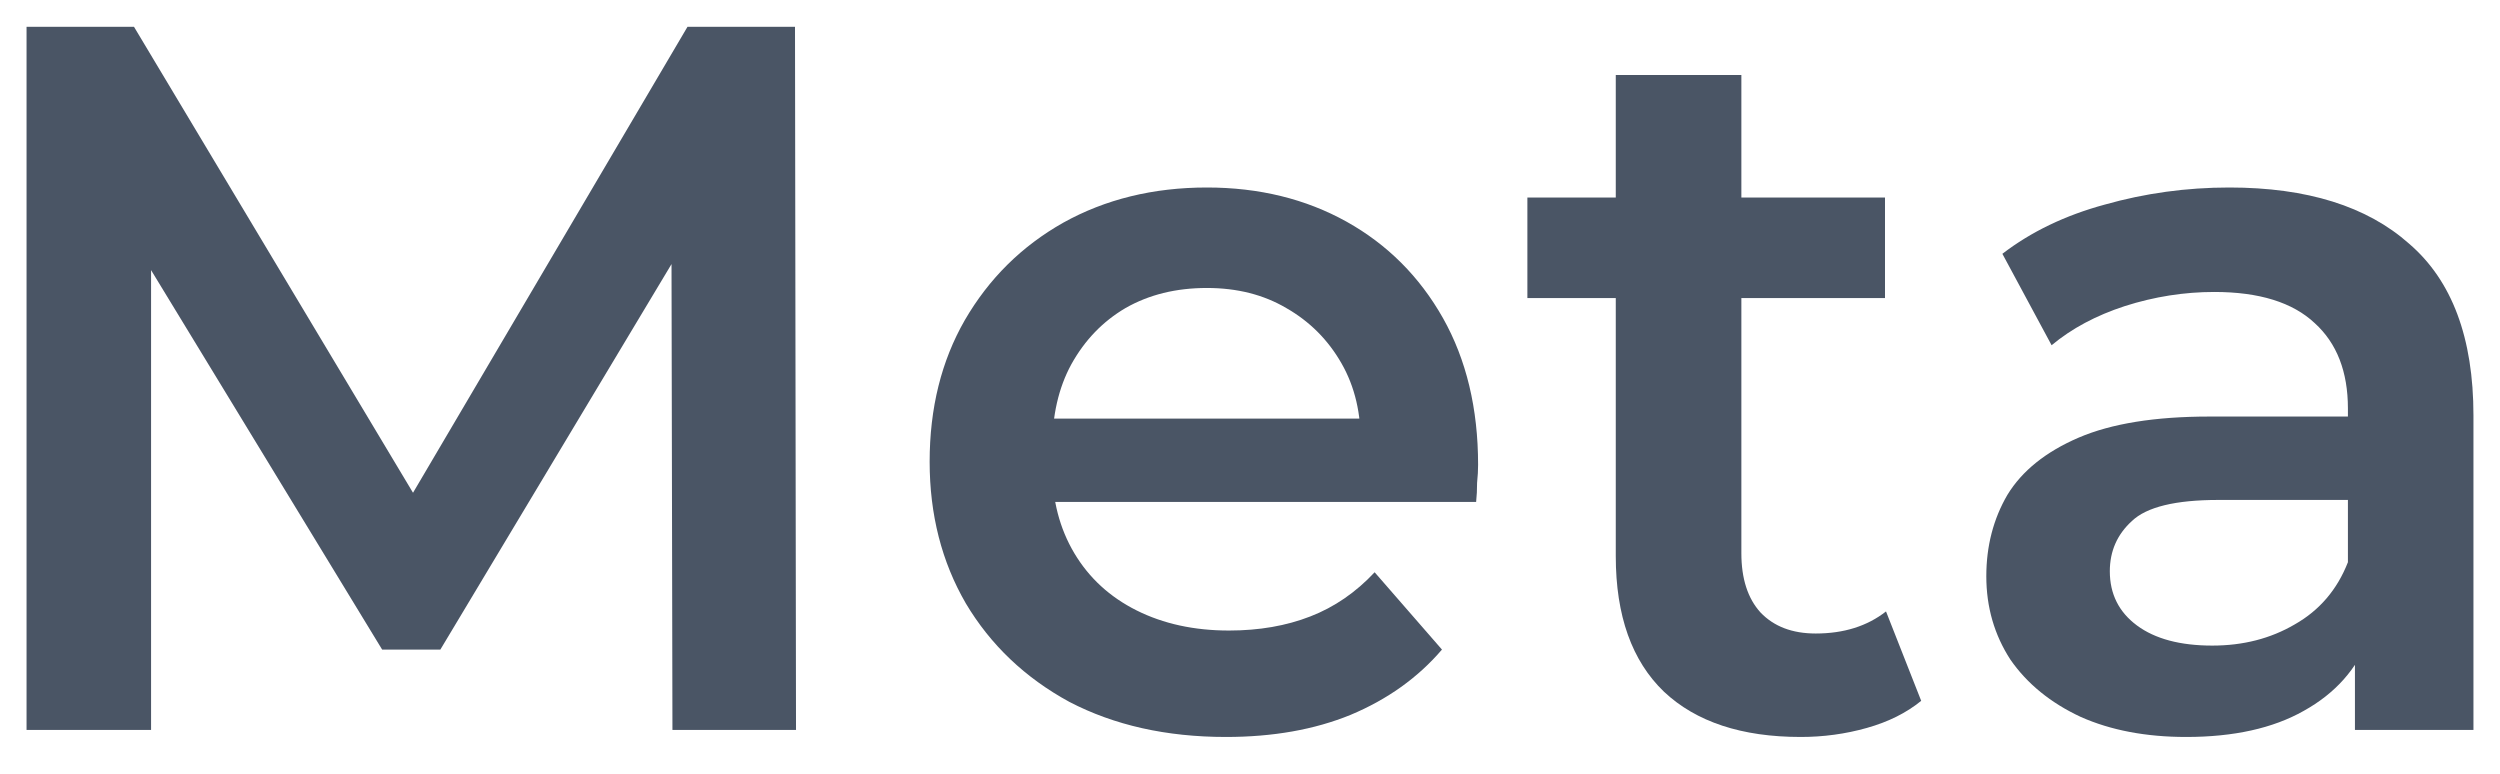 <svg width="42" height="13" viewBox="0 0 42 13" fill="none" xmlns="http://www.w3.org/2000/svg">
<path d="M39.563 12.263V10.441L39.445 10.053V6.863C39.445 6.244 39.259 5.766 38.888 5.429C38.517 5.08 37.954 4.905 37.2 4.905C36.694 4.905 36.193 4.984 35.698 5.142C35.215 5.299 34.804 5.519 34.467 5.8L33.64 4.264C34.123 3.893 34.697 3.617 35.361 3.437C36.036 3.246 36.733 3.15 37.453 3.15C38.758 3.15 39.766 3.465 40.474 4.095C41.194 4.714 41.554 5.676 41.554 6.981V12.263H39.563ZM36.728 12.381C36.053 12.381 35.462 12.269 34.956 12.044C34.45 11.808 34.056 11.487 33.775 11.082C33.505 10.666 33.37 10.199 33.37 9.681C33.37 9.175 33.488 8.719 33.724 8.314C33.971 7.909 34.371 7.589 34.922 7.352C35.473 7.116 36.205 6.998 37.116 6.998H39.732V8.399H37.268C36.548 8.399 36.064 8.517 35.816 8.753C35.569 8.978 35.445 9.259 35.445 9.597C35.445 9.979 35.597 10.283 35.901 10.508C36.205 10.733 36.627 10.846 37.167 10.846C37.684 10.846 38.145 10.728 38.55 10.491C38.967 10.255 39.265 9.906 39.445 9.445L39.799 10.711C39.597 11.239 39.231 11.65 38.702 11.943C38.185 12.235 37.527 12.381 36.728 12.381Z" fill="#4A5565"/>
<path d="M30.251 12.381C29.261 12.381 28.495 12.128 27.956 11.622C27.416 11.104 27.145 10.345 27.145 9.344V1.26H29.255V9.293C29.255 9.721 29.362 10.053 29.576 10.289C29.801 10.525 30.11 10.643 30.504 10.643C30.976 10.643 31.37 10.519 31.685 10.272L32.276 11.774C32.028 11.976 31.724 12.128 31.364 12.229C31.004 12.331 30.633 12.381 30.251 12.381ZM25.66 5.007V3.319H31.668V5.007H25.66Z" fill="#4A5565"/>
<path d="M20.596 12.381C19.595 12.381 18.718 12.184 17.964 11.791C17.221 11.386 16.642 10.835 16.226 10.137C15.821 9.439 15.618 8.646 15.618 7.757C15.618 6.857 15.815 6.064 16.209 5.378C16.614 4.68 17.165 4.135 17.863 3.741C18.571 3.347 19.376 3.15 20.276 3.15C21.153 3.15 21.935 3.342 22.622 3.724C23.308 4.107 23.848 4.647 24.242 5.344C24.635 6.042 24.832 6.863 24.832 7.808C24.832 7.898 24.827 7.999 24.815 8.112C24.815 8.224 24.81 8.331 24.799 8.432H17.289V7.032H23.685L22.858 7.471C22.869 6.953 22.762 6.497 22.537 6.104C22.312 5.71 22.003 5.4 21.609 5.175C21.227 4.95 20.782 4.838 20.276 4.838C19.758 4.838 19.303 4.95 18.909 5.175C18.526 5.4 18.223 5.715 17.998 6.121C17.784 6.514 17.677 6.981 17.677 7.521V7.859C17.677 8.399 17.801 8.877 18.048 9.293C18.296 9.709 18.645 10.03 19.095 10.255C19.545 10.48 20.062 10.593 20.647 10.593C21.153 10.593 21.609 10.514 22.014 10.356C22.419 10.199 22.779 9.951 23.094 9.614L24.225 10.913C23.82 11.386 23.308 11.751 22.689 12.01C22.082 12.258 21.384 12.381 20.596 12.381Z" fill="#4A5565"/>
<path d="M0.446 12.263V0.45H2.251L7.415 9.074H6.47L11.55 0.45H13.356L13.373 12.263H11.297L11.28 3.707H11.719L7.398 10.913H6.42L2.032 3.707H2.538V12.263H0.446Z" fill="#4A5565"/>
</svg>
